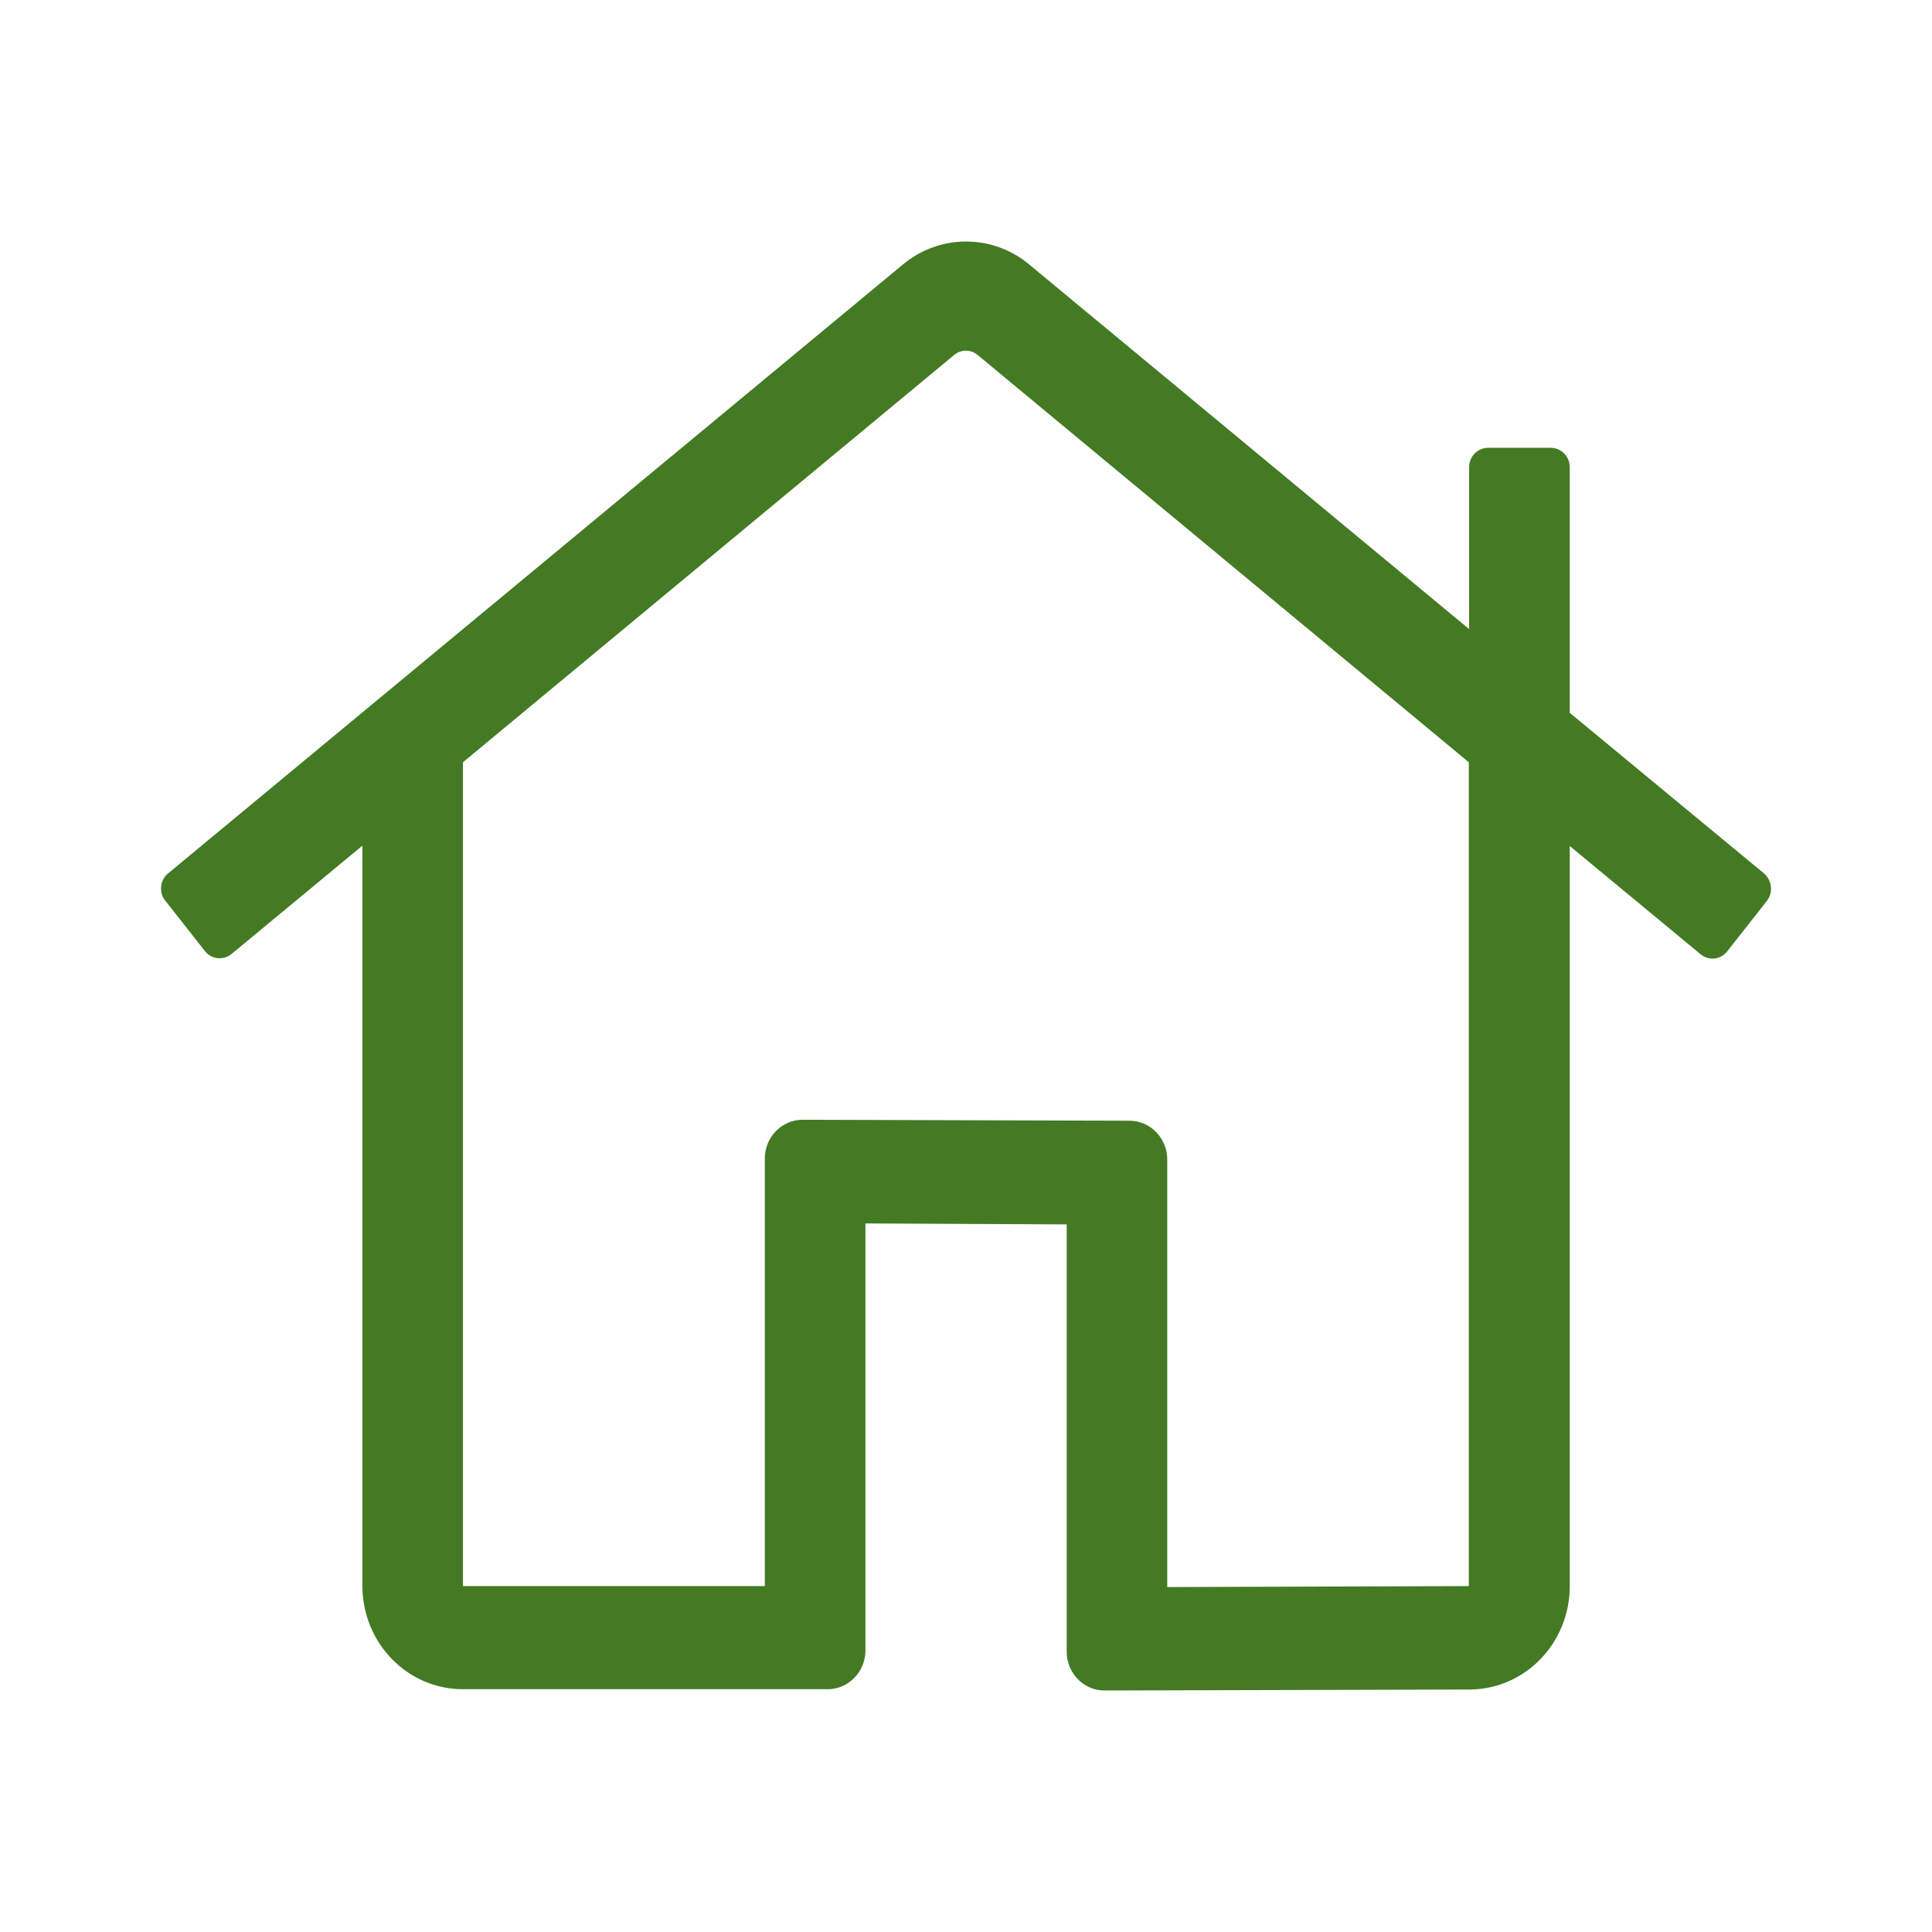 <svg width="24" height="24" viewBox="0 0 24 24" fill="none" xmlns="http://www.w3.org/2000/svg">
<path d="M21.913 10.85L19.5 8.855V5.803C19.5 5.671 19.394 5.563 19.265 5.563H18.484C18.355 5.563 18.25 5.671 18.25 5.803V7.815L12.786 3.286C12.329 2.905 11.672 2.905 11.216 3.286L2.088 10.85C1.986 10.934 1.971 11.087 2.053 11.188L2.545 11.814C2.627 11.918 2.775 11.934 2.877 11.85L4.502 10.505V19.699C4.502 20.41 5.06 20.984 5.751 20.984H10.282C10.54 20.984 10.751 20.767 10.751 20.502V15.198L13.251 15.21V20.518C13.251 20.783 13.461 21 13.719 21L18.25 20.988C18.941 20.988 19.5 20.414 19.5 19.703V10.509L21.125 11.854C21.226 11.938 21.375 11.922 21.456 11.818L21.949 11.191C22.031 11.087 22.011 10.934 21.913 10.85ZM18.25 19.703L14.5 19.715V14.403C14.5 14.139 14.289 13.922 14.032 13.922L9.97 13.91C9.712 13.91 9.501 14.126 9.501 14.391V19.703H5.751V9.469L11.852 4.41C11.938 4.338 12.059 4.338 12.145 4.41L18.246 9.469V19.703H18.25Z" fill="#447A23"/>
</svg>
